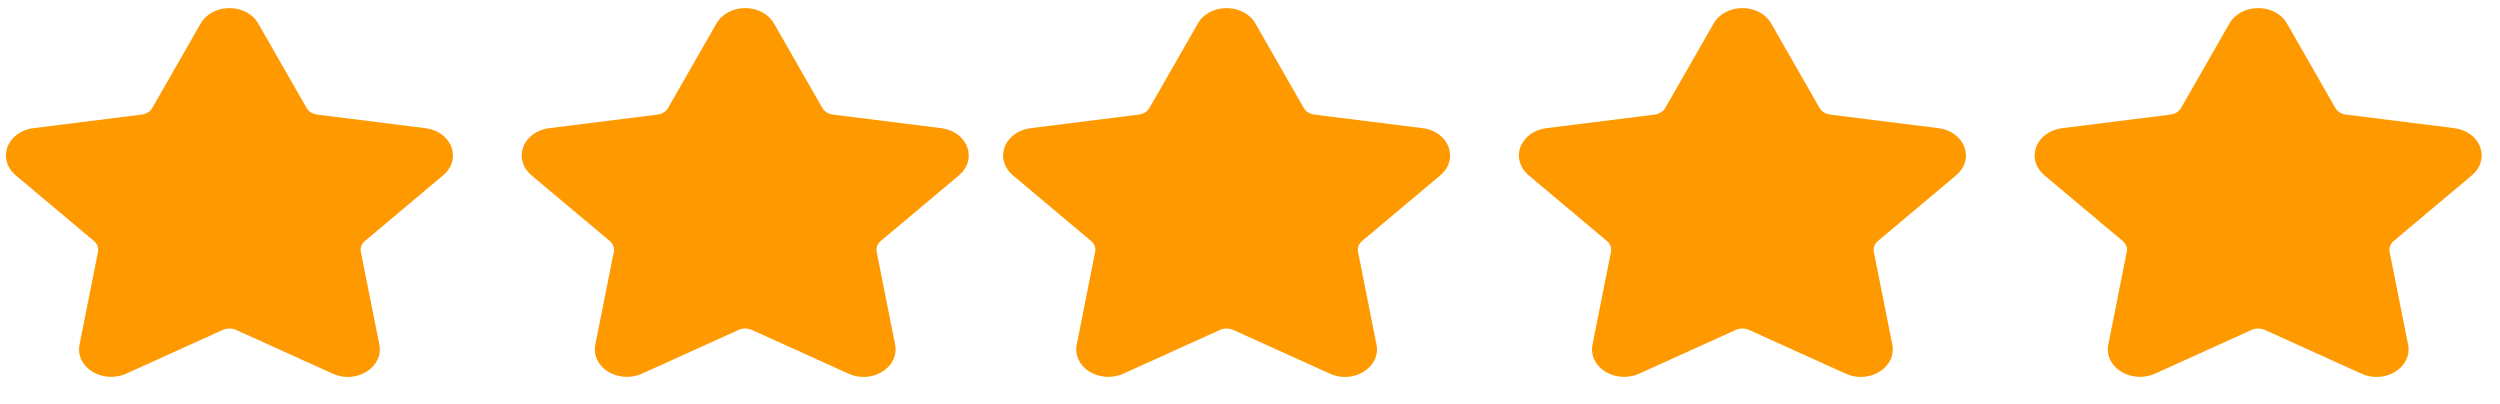 <svg width="68" height="11" viewBox="0 0 68 11" fill="none" xmlns="http://www.w3.org/2000/svg">
<g clip-path="url(#clip0)">
<path d="M12.056 4.767C12.295 4.566 12.38 4.271 12.277 3.997C12.173 3.723 11.904 3.527 11.572 3.486L8.629 3.117C8.503 3.101 8.395 3.034 8.339 2.936L7.023 0.638C6.875 0.38 6.575 0.22 6.241 0.22C5.907 0.22 5.607 0.38 5.459 0.638L4.142 2.936C4.086 3.034 3.978 3.102 3.852 3.117L0.908 3.486C0.578 3.527 0.308 3.723 0.204 3.997C0.101 4.271 0.186 4.566 0.425 4.767L2.555 6.555C2.646 6.631 2.687 6.741 2.666 6.849L2.163 9.374C2.119 9.596 2.187 9.812 2.354 9.983C2.613 10.248 3.066 10.329 3.429 10.165L6.061 8.973C6.171 8.923 6.31 8.924 6.42 8.973L9.053 10.165C9.181 10.223 9.318 10.253 9.458 10.253C9.716 10.253 9.96 10.154 10.127 9.983C10.295 9.812 10.362 9.596 10.318 9.374L9.815 6.849C9.794 6.741 9.835 6.631 9.926 6.555L12.056 4.767Z" fill="#FF9900"/>
</g>
<g clip-path="url(#clip1)">
<path d="M26.086 4.767C26.325 4.566 26.41 4.271 26.306 3.997C26.203 3.723 25.933 3.527 25.602 3.486L22.658 3.117C22.533 3.101 22.424 3.034 22.368 2.936L21.052 0.638C20.904 0.38 20.605 0.22 20.27 0.22C19.936 0.22 19.636 0.38 19.488 0.638L18.172 2.936C18.116 3.034 18.007 3.102 17.882 3.117L14.938 3.486C14.607 3.527 14.337 3.723 14.234 3.997C14.131 4.271 14.215 4.566 14.454 4.767L16.585 6.555C16.675 6.631 16.717 6.741 16.696 6.849L16.193 9.374C16.148 9.596 16.216 9.812 16.383 9.983C16.643 10.248 17.096 10.329 17.458 10.165L20.091 8.973C20.201 8.923 20.34 8.924 20.449 8.973L23.082 10.165C23.211 10.223 23.347 10.253 23.488 10.253C23.745 10.253 23.989 10.154 24.157 9.983C24.324 9.812 24.392 9.596 24.347 9.374L23.845 6.849C23.823 6.741 23.865 6.631 23.956 6.555L26.086 4.767Z" fill="#FF9900"/>
</g>
<g clip-path="url(#clip2)">
<path d="M39.179 4.767C39.419 4.566 39.503 4.271 39.4 3.997C39.297 3.723 39.027 3.527 38.696 3.486L35.752 3.117C35.627 3.101 35.518 3.034 35.462 2.936L34.146 0.638C33.998 0.38 33.698 0.22 33.364 0.22C33.03 0.22 32.73 0.38 32.582 0.638L31.266 2.936C31.21 3.034 31.101 3.102 30.976 3.117L28.032 3.486C27.701 3.527 27.431 3.723 27.328 3.997C27.224 4.271 27.309 4.566 27.548 4.767L29.678 6.555C29.769 6.631 29.811 6.741 29.789 6.849L29.287 9.374C29.242 9.596 29.31 9.812 29.477 9.983C29.736 10.248 30.19 10.329 30.552 10.165L33.185 8.973C33.295 8.923 33.433 8.924 33.543 8.973L36.176 10.165C36.304 10.223 36.441 10.253 36.582 10.253C36.839 10.253 37.083 10.154 37.251 9.983C37.418 9.812 37.486 9.596 37.441 9.374L36.938 6.849C36.917 6.741 36.959 6.631 37.049 6.555L39.179 4.767Z" fill="#FF9900"/>
</g>
<g clip-path="url(#clip3)">
<path d="M53.209 4.767C53.448 4.566 53.533 4.271 53.43 3.997C53.326 3.723 53.057 3.527 52.726 3.486L49.782 3.117C49.656 3.101 49.548 3.034 49.492 2.936L48.176 0.638C48.028 0.38 47.728 0.22 47.394 0.22C47.06 0.22 46.76 0.38 46.612 0.638L45.295 2.936C45.239 3.034 45.131 3.102 45.005 3.117L42.061 3.486C41.73 3.527 41.461 3.723 41.357 3.997C41.254 4.271 41.339 4.566 41.578 4.767L43.708 6.555C43.799 6.631 43.84 6.741 43.819 6.849L43.316 9.374C43.272 9.596 43.34 9.812 43.507 9.983C43.766 10.248 44.219 10.329 44.582 10.165L47.214 8.973C47.325 8.923 47.463 8.924 47.573 8.973L50.206 10.165C50.334 10.223 50.471 10.253 50.611 10.253C50.869 10.253 51.113 10.154 51.281 9.983C51.448 9.812 51.515 9.596 51.471 9.374L50.968 6.849C50.947 6.741 50.988 6.631 51.079 6.555L53.209 4.767Z" fill="#FF9900"/>
</g>
<g clip-path="url(#clip4)">
<path d="M67.238 4.767C67.478 4.566 67.562 4.271 67.459 3.997C67.355 3.723 67.086 3.527 66.755 3.486L63.811 3.117C63.685 3.101 63.577 3.034 63.521 2.936L62.205 0.638C62.057 0.38 61.757 0.22 61.423 0.22C61.089 0.22 60.789 0.38 60.641 0.638L59.325 2.936C59.269 3.034 59.16 3.102 59.035 3.117L56.091 3.486C55.76 3.527 55.49 3.723 55.386 3.997C55.283 4.271 55.368 4.566 55.607 4.767L57.737 6.555C57.828 6.631 57.87 6.741 57.848 6.849L57.346 9.374C57.301 9.596 57.369 9.812 57.536 9.983C57.795 10.248 58.248 10.329 58.611 10.165L61.244 8.973C61.354 8.923 61.492 8.924 61.602 8.973L64.235 10.165C64.363 10.223 64.5 10.253 64.641 10.253C64.898 10.253 65.142 10.154 65.31 9.983C65.477 9.812 65.544 9.596 65.5 9.374L64.997 6.849C64.976 6.741 65.017 6.631 65.108 6.555L67.238 4.767Z" fill="#FF9900"/>
</g>
<defs>
<clipPath id="clip0">
<rect width="12.159" height="10.472" fill="white" transform="translate(0.161)"/>
</clipPath>
<clipPath id="clip1">
<rect width="12.159" height="10.472" fill="white" transform="translate(14.191)"/>
</clipPath>
<clipPath id="clip2">
<rect width="12.159" height="10.472" fill="white" transform="translate(27.285)"/>
</clipPath>
<clipPath id="clip3">
<rect width="12.159" height="10.472" fill="white" transform="translate(41.314)"/>
</clipPath>
<clipPath id="clip4">
<rect width="12.159" height="10.472" fill="white" transform="translate(55.343)"/>
</clipPath>
</defs>
</svg>
